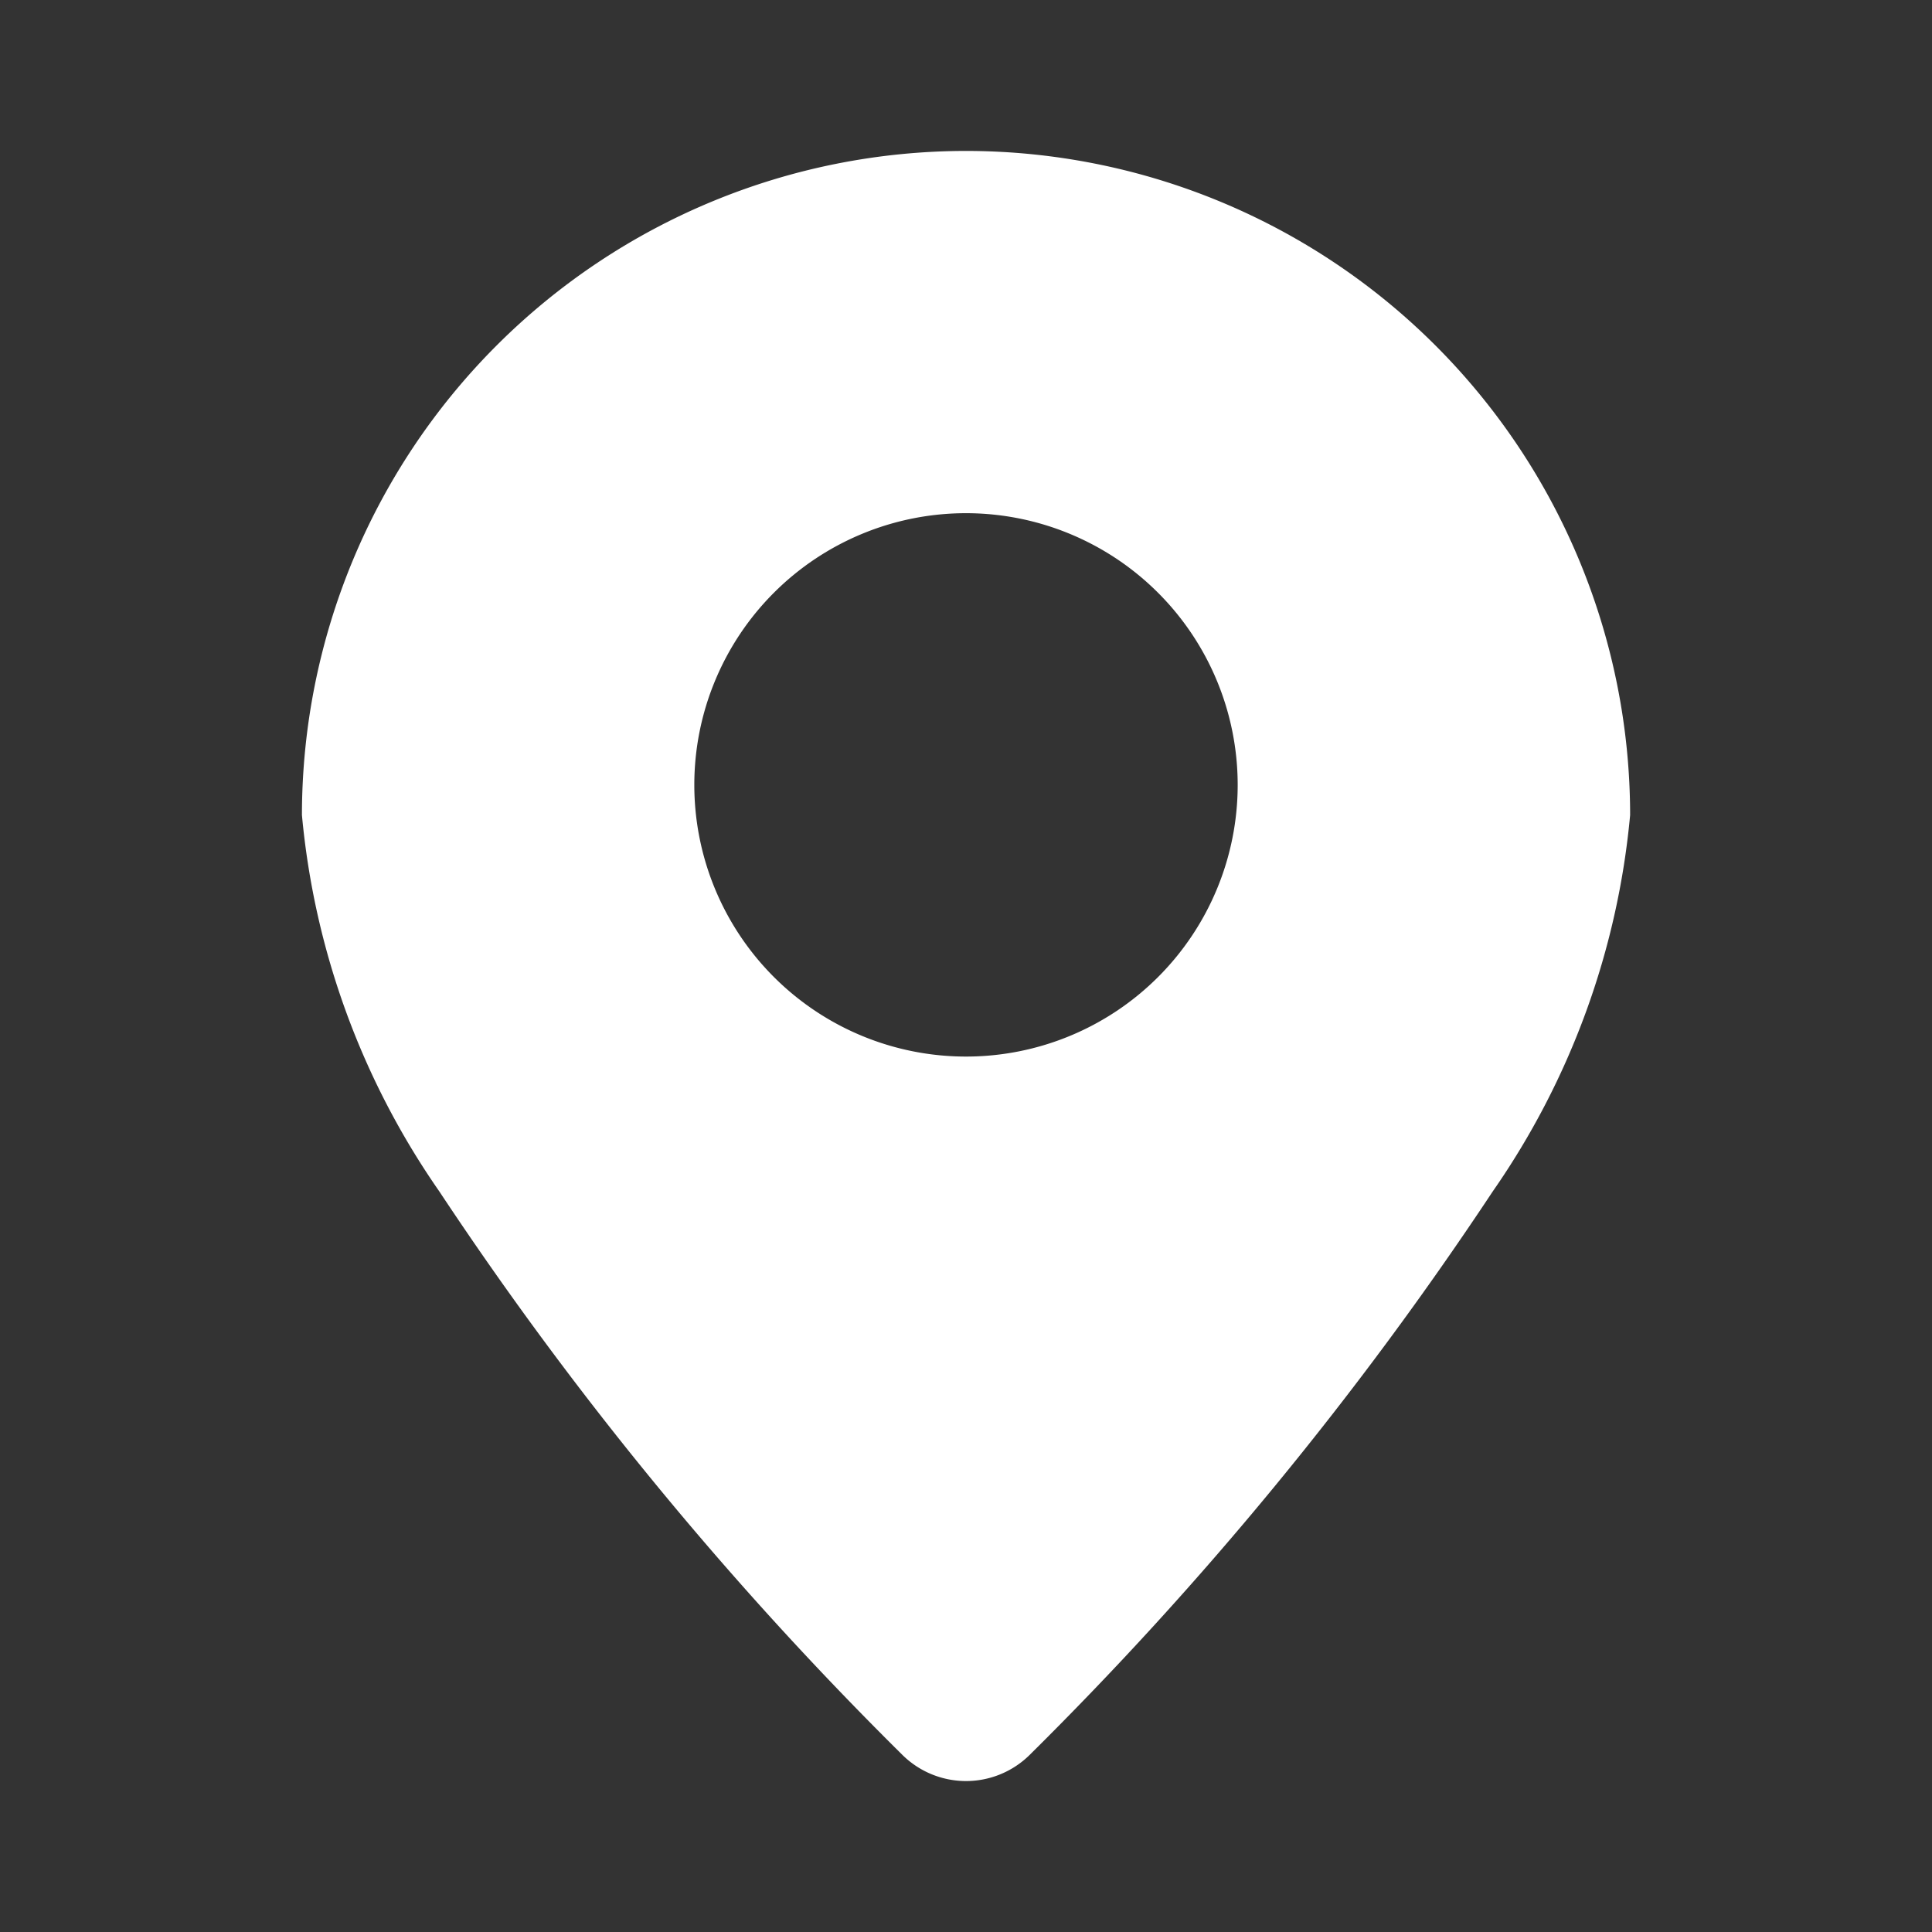 <?xml version="1.0" encoding="UTF-8"?> <svg xmlns="http://www.w3.org/2000/svg" id="Layer_1" viewBox="0 0 32 32" data-name="Layer 1"><rect x="0" y="0" width="32" height="32" fill="#333333" stroke="none"/><path d="m16 2.5a11.005 11.005 0 0 0 -10.999 11 12.988 12.988 0 0 0 2.275 6.233 58.834 58.834 0 0 0 7.679 9.342 1.499 1.499 0 0 0 2.091 0 58.832 58.832 0 0 0 7.679-9.342 12.988 12.988 0 0 0 2.275-6.233 11.005 11.005 0 0 0 -10.999-11zm0 6a4.5 4.5 0 1 0 4.5 4.5 4.502 4.502 0 0 0 -4.5-4.5z" fill-rule="evenodd" fill="#000000" style="fill: rgb(255, 255, 255);"></path></svg> 